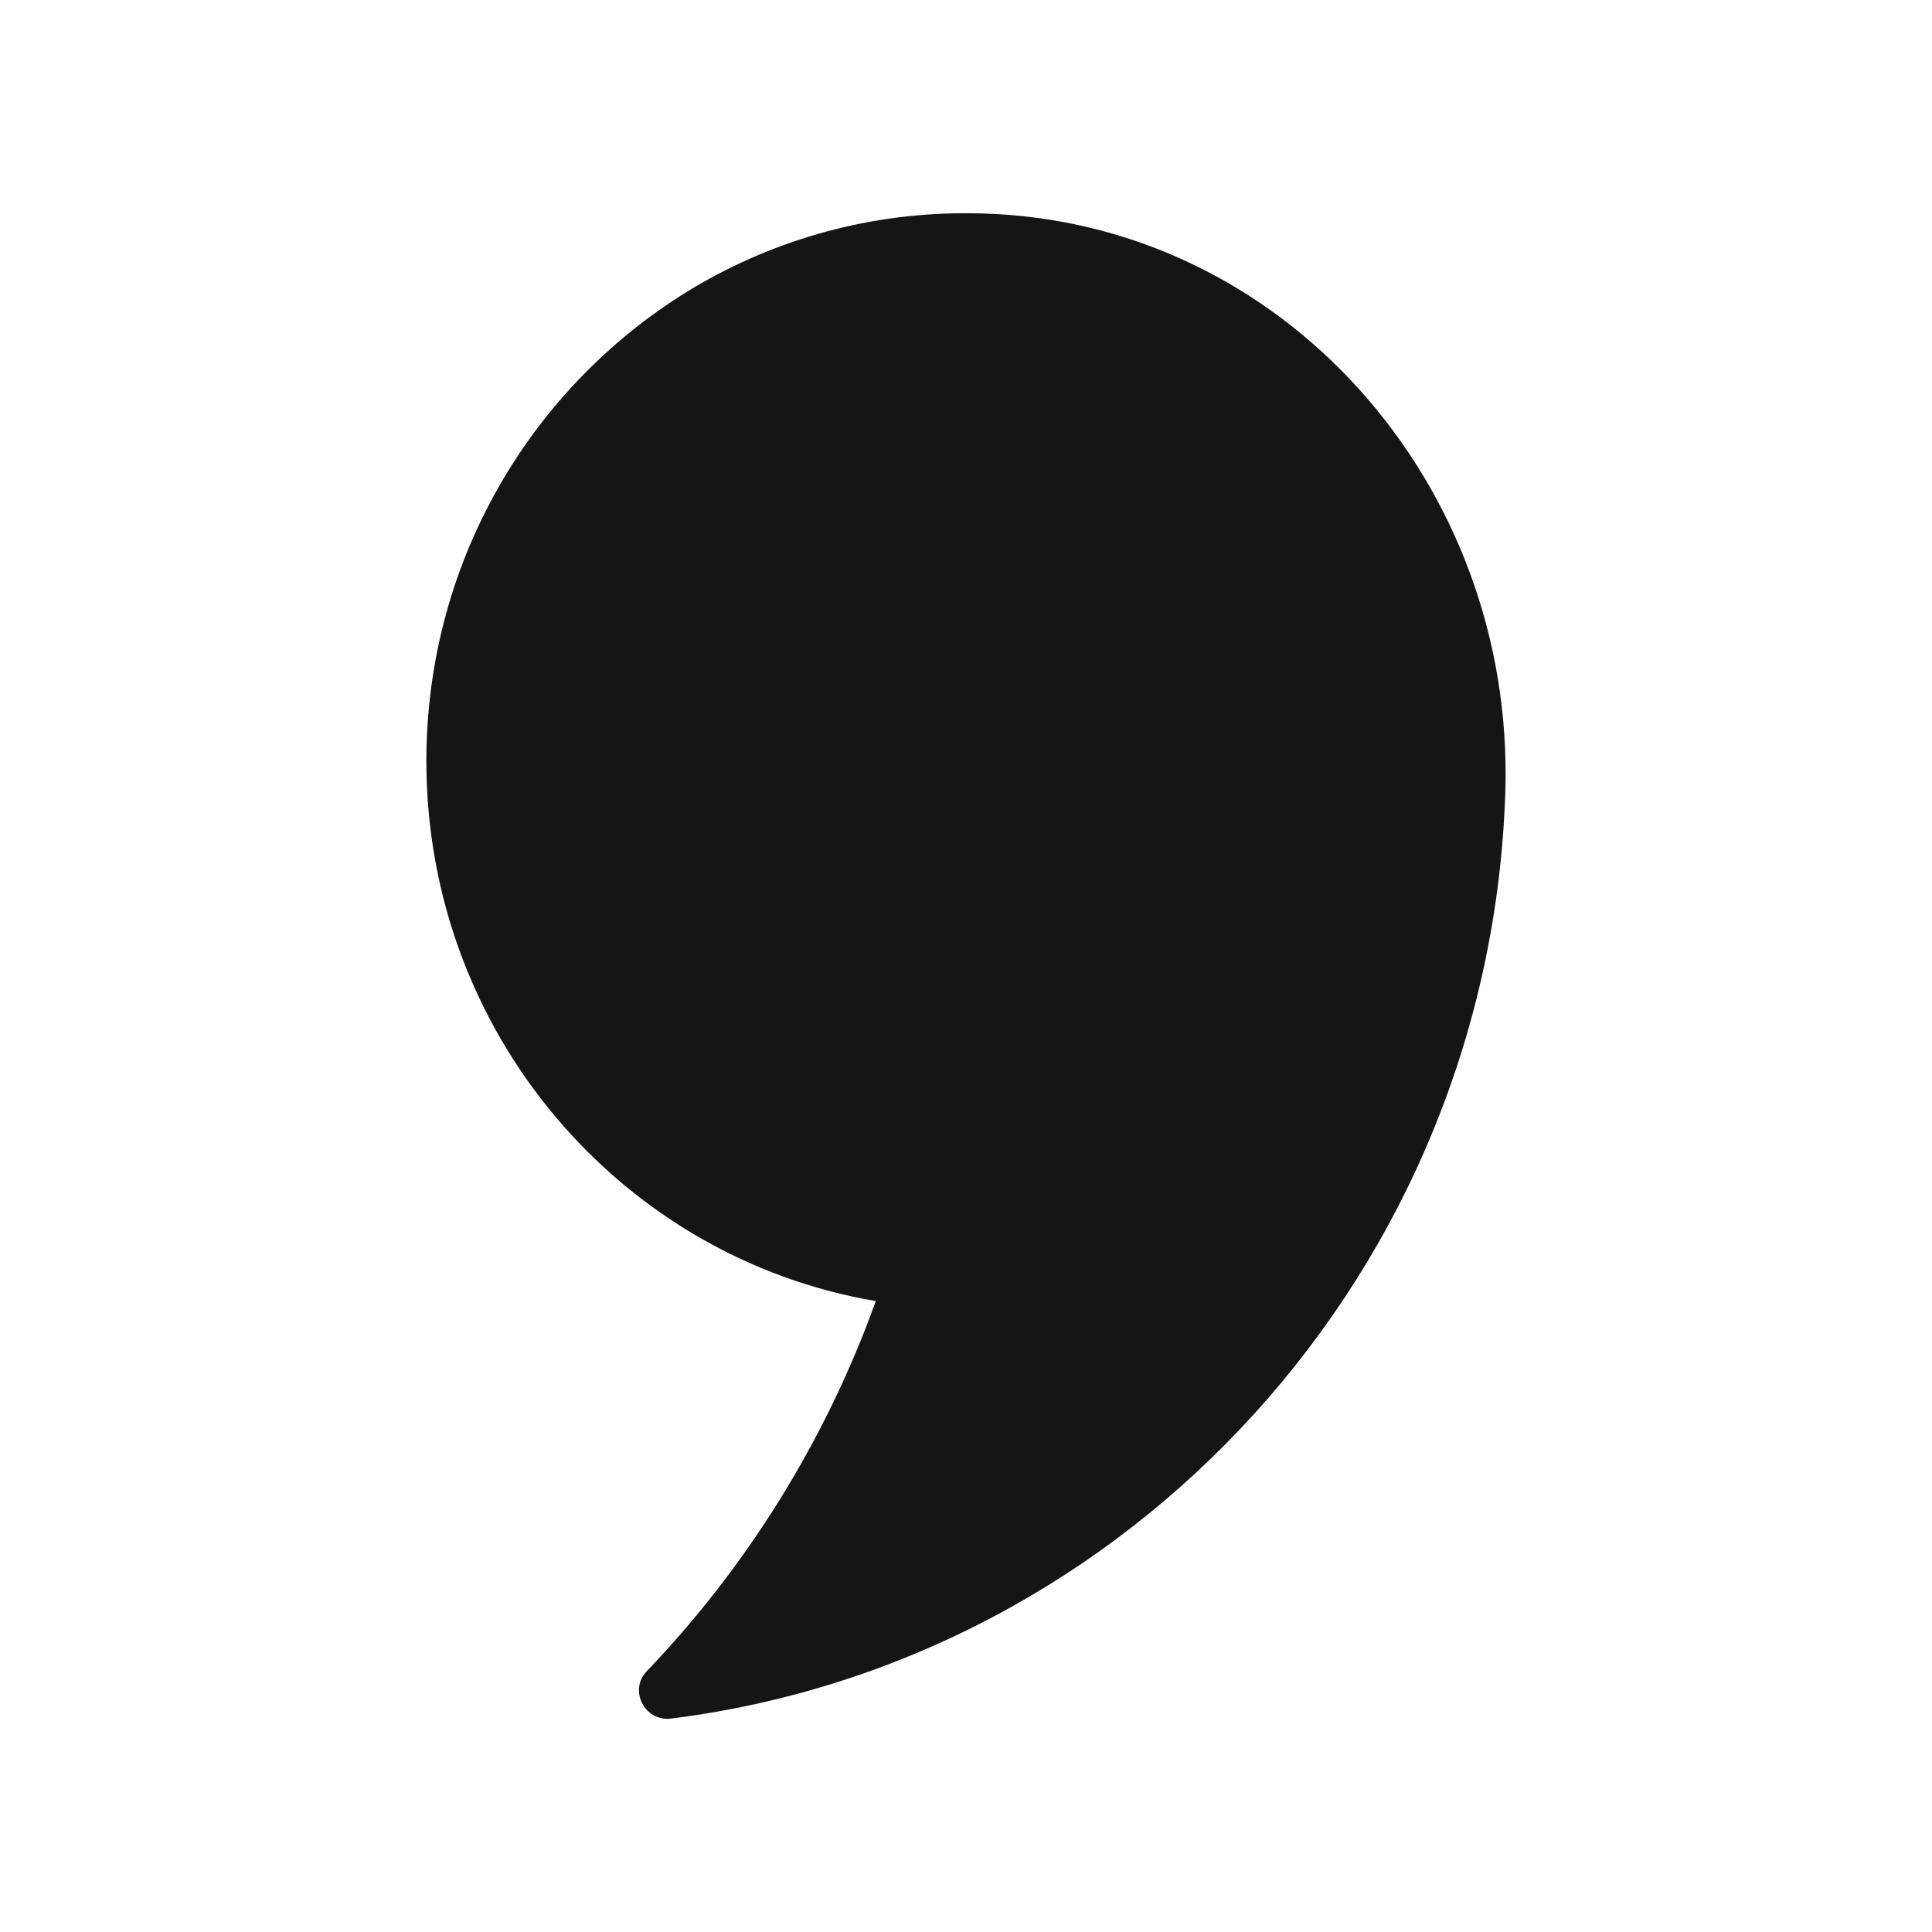 <svg width="32" height="32" viewBox="0 0 32 32" fill="none" xmlns="http://www.w3.org/2000/svg">
<path d="M24.933 13.105C24.687 21.035 18.735 27.514 11.107 28.466C10.676 28.513 10.415 27.998 10.707 27.686C12.368 25.953 13.675 23.861 14.506 21.55C10.277 20.832 7.062 17.101 7.062 12.605C7.062 9.202 8.908 6.236 11.645 4.674C12.999 3.909 14.567 3.488 16.244 3.535C21.258 3.66 25.087 8.031 24.933 13.105Z" fill="#151515"/>
</svg>
